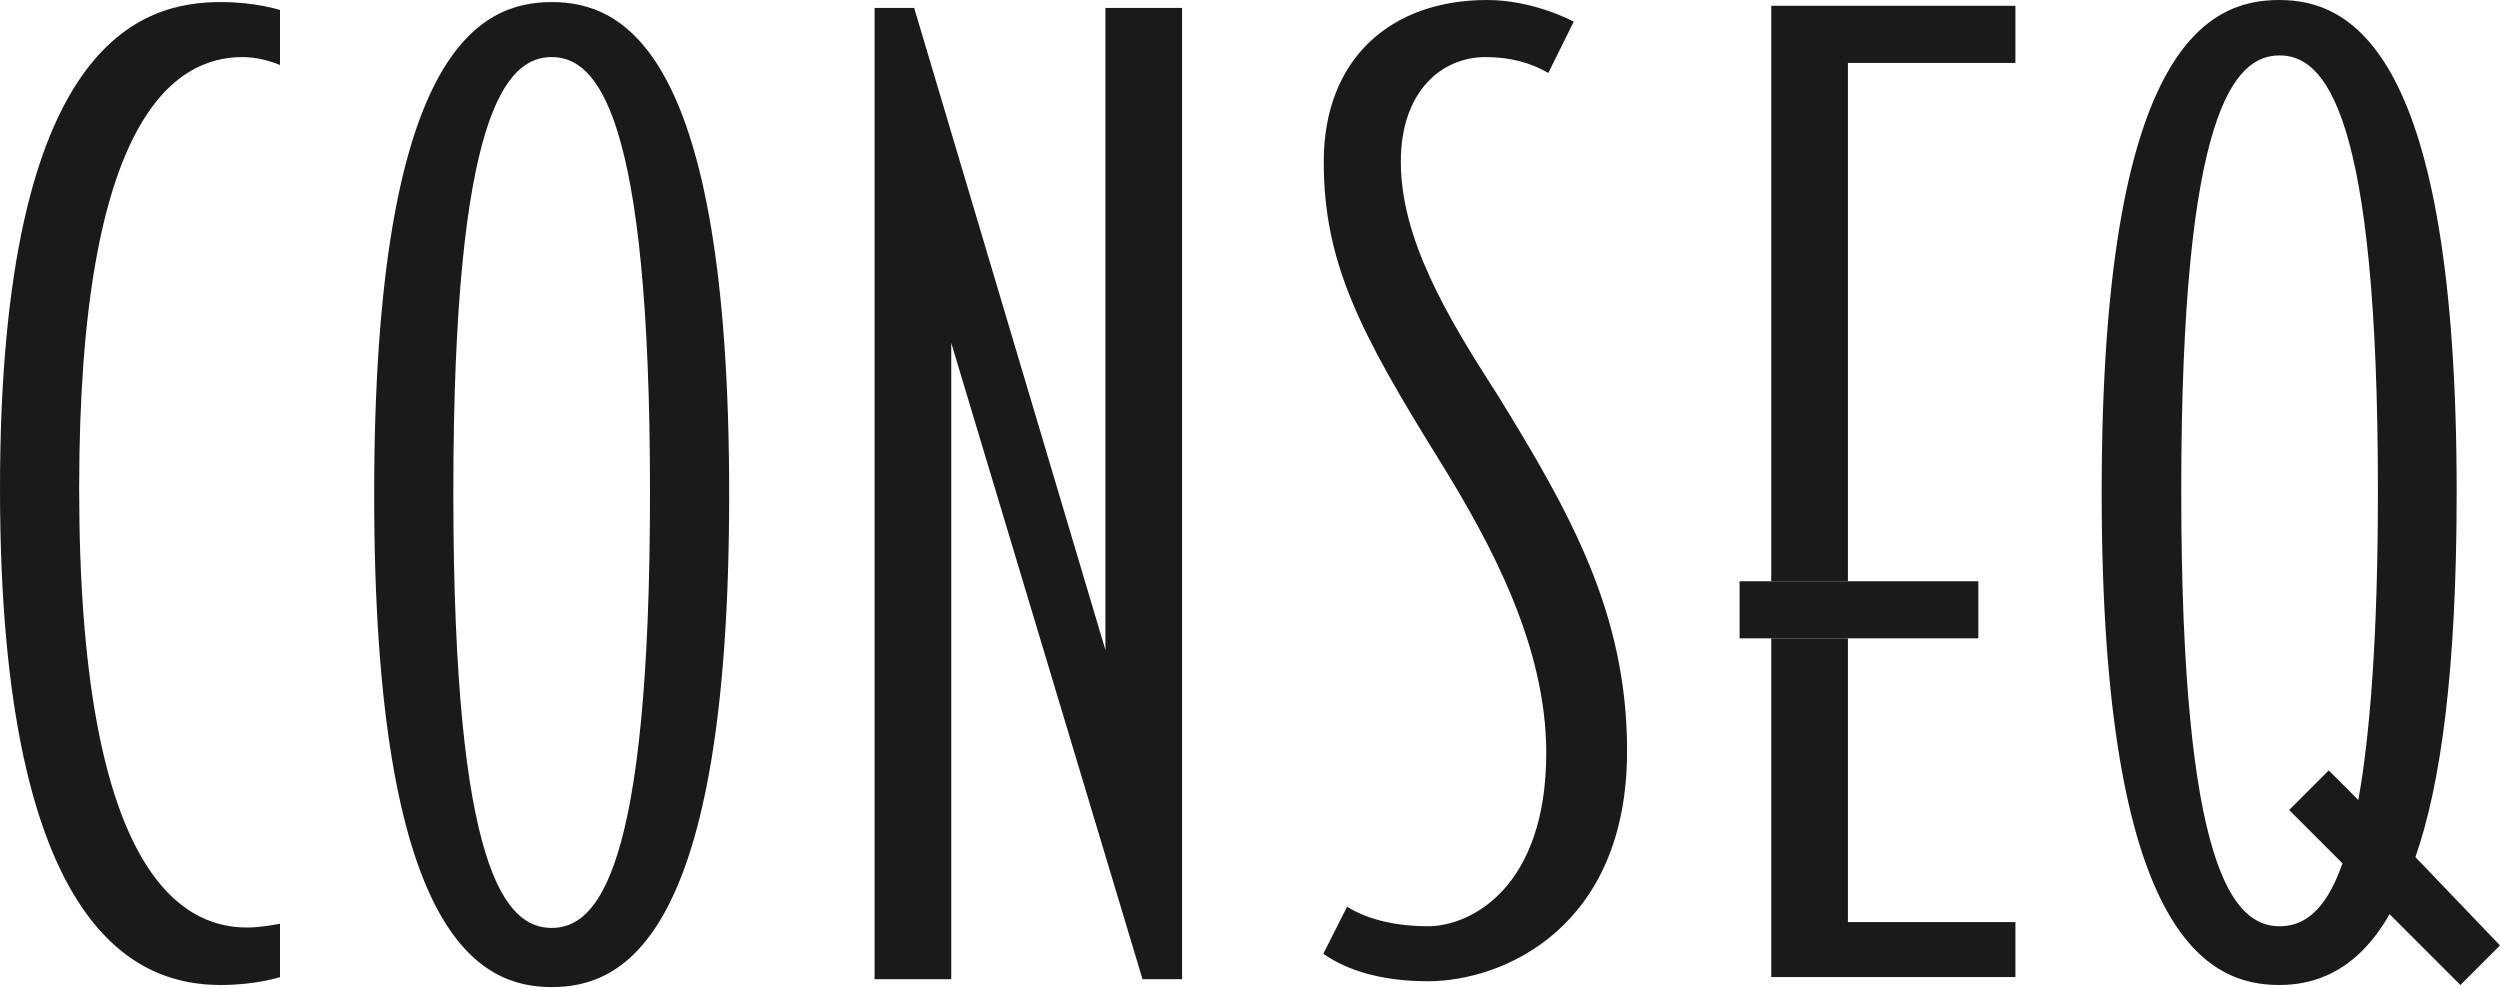 <?xml version="1.0" encoding="UTF-8" standalone="no"?>
<!DOCTYPE svg PUBLIC "-//W3C//DTD SVG 1.1//EN" "http://www.w3.org/Graphics/SVG/1.1/DTD/svg11.dtd">
<svg width="100%" height="100%" viewBox="0 0 600 237" version="1.1" xmlns="http://www.w3.org/2000/svg" xmlns:xlink="http://www.w3.org/1999/xlink" xml:space="preserve" xmlns:serif="http://www.serif.com/" style="fill-rule:evenodd;clip-rule:evenodd;stroke-linejoin:round;stroke-miterlimit:2;">
    <g transform="matrix(1,0,0,1,-21.4,-202.6)">
        <g>
            <g transform="matrix(1,0,0,1,153,46)">
                <path d="M293.5,296.1L311.9,296.1L311.9,171.7L352.1,171.7L352.1,158L293.5,158L293.5,296.1ZM293.5,391.1L352.1,391.1L352.1,377.9L311.9,377.9L311.9,309.8L293.5,309.8L293.5,391.1ZM-131.6,273.9C-131.6,382.6 -97.1,393 -78.6,393C-70.1,393 -64.4,391.1 -64.4,391.1L-64.4,378.3C-67.2,378.8 -69.6,379.2 -72.4,379.2C-88.5,379.2 -112.6,365 -112.6,273.8C-112.6,184.4 -89.4,170.3 -73.4,170.3C-70.1,170.3 -66.8,171.2 -64.4,172.2L-64.4,159C-64.4,159 -70.1,157.1 -78.6,157.1C-97,157.1 -131.6,165.6 -131.6,273.9ZM0.8,157.1C-16.2,157.1 -41.8,168.4 -41.8,275.3C-41.8,381.7 -16.3,393.5 0.8,393.5C17.9,393.5 43.4,382.2 43.4,275.3C43.4,168.4 17.9,157.1 0.8,157.1ZM0.8,379.3C-10.1,379.3 -22.8,366.1 -22.8,274.8C-22.8,183.5 -10,170.3 0.8,170.3C11.6,170.3 24.4,183.5 24.4,274.8C24.4,366.1 11.7,379.3 0.8,379.3ZM133.7,312.6L87.8,158.5L78.3,158.5L78.3,391.6L96.7,391.6L96.7,238.9L142.6,391.6L152.1,391.6L152.1,158.5L133.7,158.5L133.7,312.6ZM204.6,195.4C204.6,178.4 214.5,170.3 224.9,170.3C231,170.3 235.8,171.7 240,174.1L246.1,161.8C246.1,161.8 236.6,156.6 225.3,156.6C202.1,156.6 186.1,170.8 186.1,195.4C186.1,219.5 194.6,236.1 214,267.3C226.3,287.2 239.5,311.7 239.5,337.3C239.5,369.5 221.5,378.9 211.1,378.9C204,378.9 196.9,377.5 191.7,374.2L186,385.5C192.1,389.8 200.7,392.1 211.1,392.1C229.1,392.1 258.9,379.3 258.9,336.8C258.9,303.7 245.2,279.6 227.7,251.2C215.5,232.3 204.6,213.8 204.6,195.4ZM448.1,362.3C454.2,344.8 458,317.4 458,274.8C458,168.4 432.5,156.6 415.4,156.6C398.3,156.6 372.8,167.9 372.8,274.8C372.8,381.2 398.3,393 415.4,393C423.4,393 433.8,390.2 441.9,376L458.9,393L468.4,383.5L448.1,362.3ZM434.4,348.6L427.3,341.5L417.8,351L430.6,363.8C426.3,376.1 420.7,378.9 415.5,378.9C404.6,378.9 391.9,365.7 391.9,274.4C391.9,183.1 404.7,169.9 415.5,169.9C426.3,169.9 439.1,183.1 439.1,274.4C439.1,309.3 437.2,333 434.4,348.6Z" style="fill:rgb(26,26,26);fill-rule:nonzero;"/>
            </g>
            <g transform="matrix(1,0,0,1,153,46)">
                <path d="M285.9,296.1L285.9,309.8L343.2,309.8L343.2,296.1L285.9,296.1Z" style="fill:rgb(26,26,26);fill-rule:nonzero;"/>
            </g>
        </g>
    </g>
</svg>
